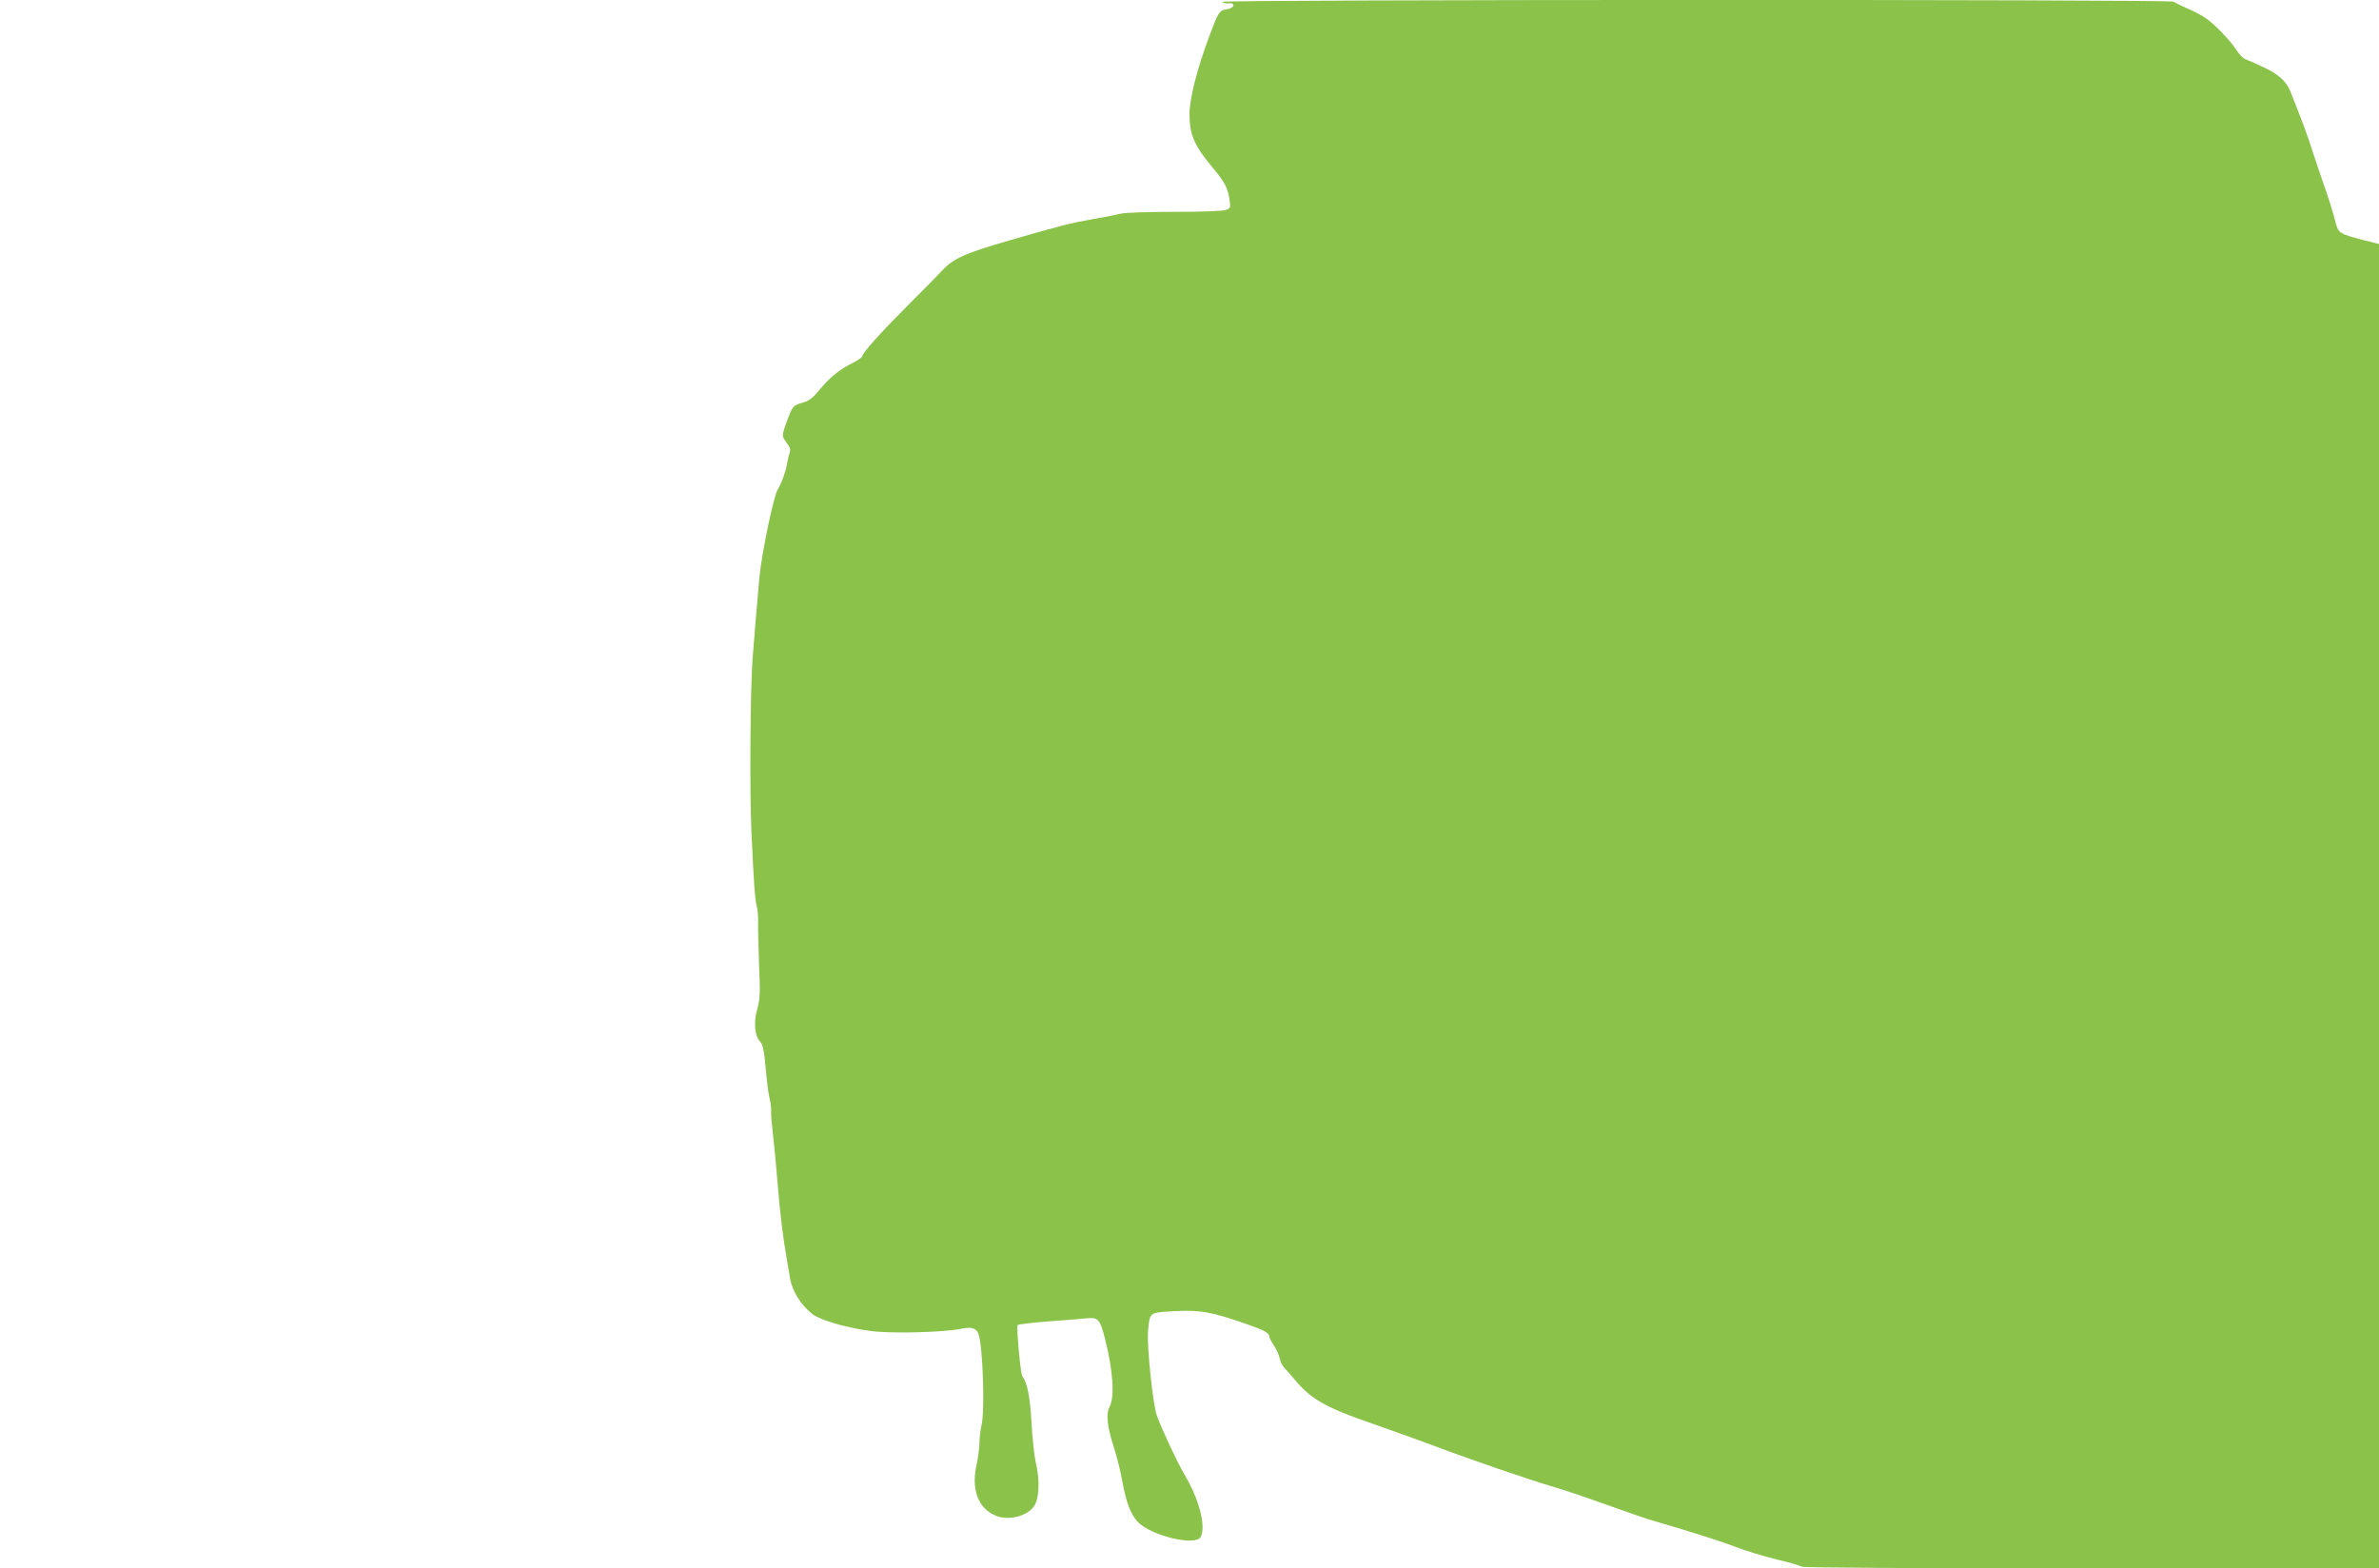 <?xml version="1.0" standalone="no"?>
<!DOCTYPE svg PUBLIC "-//W3C//DTD SVG 20010904//EN"
 "http://www.w3.org/TR/2001/REC-SVG-20010904/DTD/svg10.dtd">
<svg version="1.0" xmlns="http://www.w3.org/2000/svg"
 width="1280pt" height="844pt" viewBox="0 0 1280 844"
 preserveAspectRatio="xMidYMid meet">
<g transform="translate(0,844) scale(0.1,-0.1)"
fill="#8bc34a" stroke="none">
<path d="M6575 8430 c4 -6 19 -9 33 -8 43 5 35 -26 -8 -32 -40 -6 -45 -14 -96
-152 -64 -171 -104 -330 -104 -412 0 -112 26 -171 131 -296 58 -69 75 -103 84
-162 7 -45 6 -48 -20 -58 -15 -6 -132 -10 -278 -10 -139 0 -268 -4 -287 -10
-19 -5 -87 -18 -150 -29 -127 -23 -166 -33 -450 -115 -242 -70 -302 -97 -366
-167 -27 -29 -108 -112 -180 -183 -145 -145 -244 -255 -244 -272 0 -6 -25 -24
-56 -39 -70 -35 -123 -79 -179 -148 -35 -41 -53 -55 -90 -65 -40 -11 -48 -17
-65 -57 -10 -24 -24 -62 -31 -84 -11 -37 -10 -43 13 -73 20 -26 23 -38 16 -57
-5 -14 -11 -41 -14 -60 -6 -38 -30 -104 -50 -136 -22 -37 -84 -334 -98 -470
-7 -71 -26 -302 -37 -441 -12 -168 -16 -713 -6 -929 13 -285 19 -361 28 -398
6 -21 9 -62 8 -90 -1 -29 2 -132 5 -229 7 -151 5 -185 -9 -235 -21 -70 -15
-147 14 -177 16 -17 22 -46 31 -146 6 -69 15 -142 21 -162 5 -21 9 -52 8 -70
-1 -18 4 -74 10 -124 6 -51 18 -174 26 -275 13 -158 27 -273 50 -404 3 -16 10
-59 16 -95 12 -70 60 -145 122 -193 43 -32 188 -74 317 -90 112 -14 387 -7
483 13 52 11 80 3 91 -27 24 -61 36 -413 17 -493 -6 -25 -11 -66 -11 -92 0
-26 -7 -81 -16 -122 -29 -132 9 -233 103 -272 69 -29 172 -3 208 53 26 39 30
135 10 223 -10 41 -21 143 -25 225 -8 139 -23 216 -50 250 -9 12 -32 263 -25
274 2 5 75 13 162 20 87 6 181 14 210 17 63 6 72 -4 101 -121 41 -164 50 -303
22 -355 -20 -37 -13 -107 21 -212 17 -51 39 -139 49 -196 19 -106 44 -171 80
-210 71 -76 312 -134 340 -83 30 57 -8 204 -87 336 -40 68 -120 239 -149 318
-21 59 -54 375 -47 454 9 102 5 99 135 107 146 8 208 -3 406 -73 86 -30 112
-45 112 -65 0 -6 11 -27 24 -46 13 -19 27 -50 31 -69 4 -18 14 -41 24 -50 9
-9 40 -45 69 -79 82 -94 165 -140 403 -222 112 -39 263 -93 334 -120 184 -70
522 -186 640 -220 55 -16 183 -59 285 -96 102 -36 205 -72 230 -80 221 -64
390 -118 470 -149 52 -20 151 -50 220 -67 69 -16 129 -34 135 -39 5 -5 648 -9
1557 -9 l1548 0 0 3563 0 3564 -87 22 c-120 31 -131 37 -144 85 -14 57 -47
162 -69 221 -10 28 -34 100 -54 160 -29 93 -64 186 -124 336 -21 52 -67 93
-147 129 -44 21 -88 40 -98 43 -9 4 -30 26 -45 49 -34 52 -114 135 -162 169
-19 14 -64 38 -100 53 -36 16 -69 32 -75 37 -14 13 -5128 12 -5120 -1z"/>
</g>
</svg>

